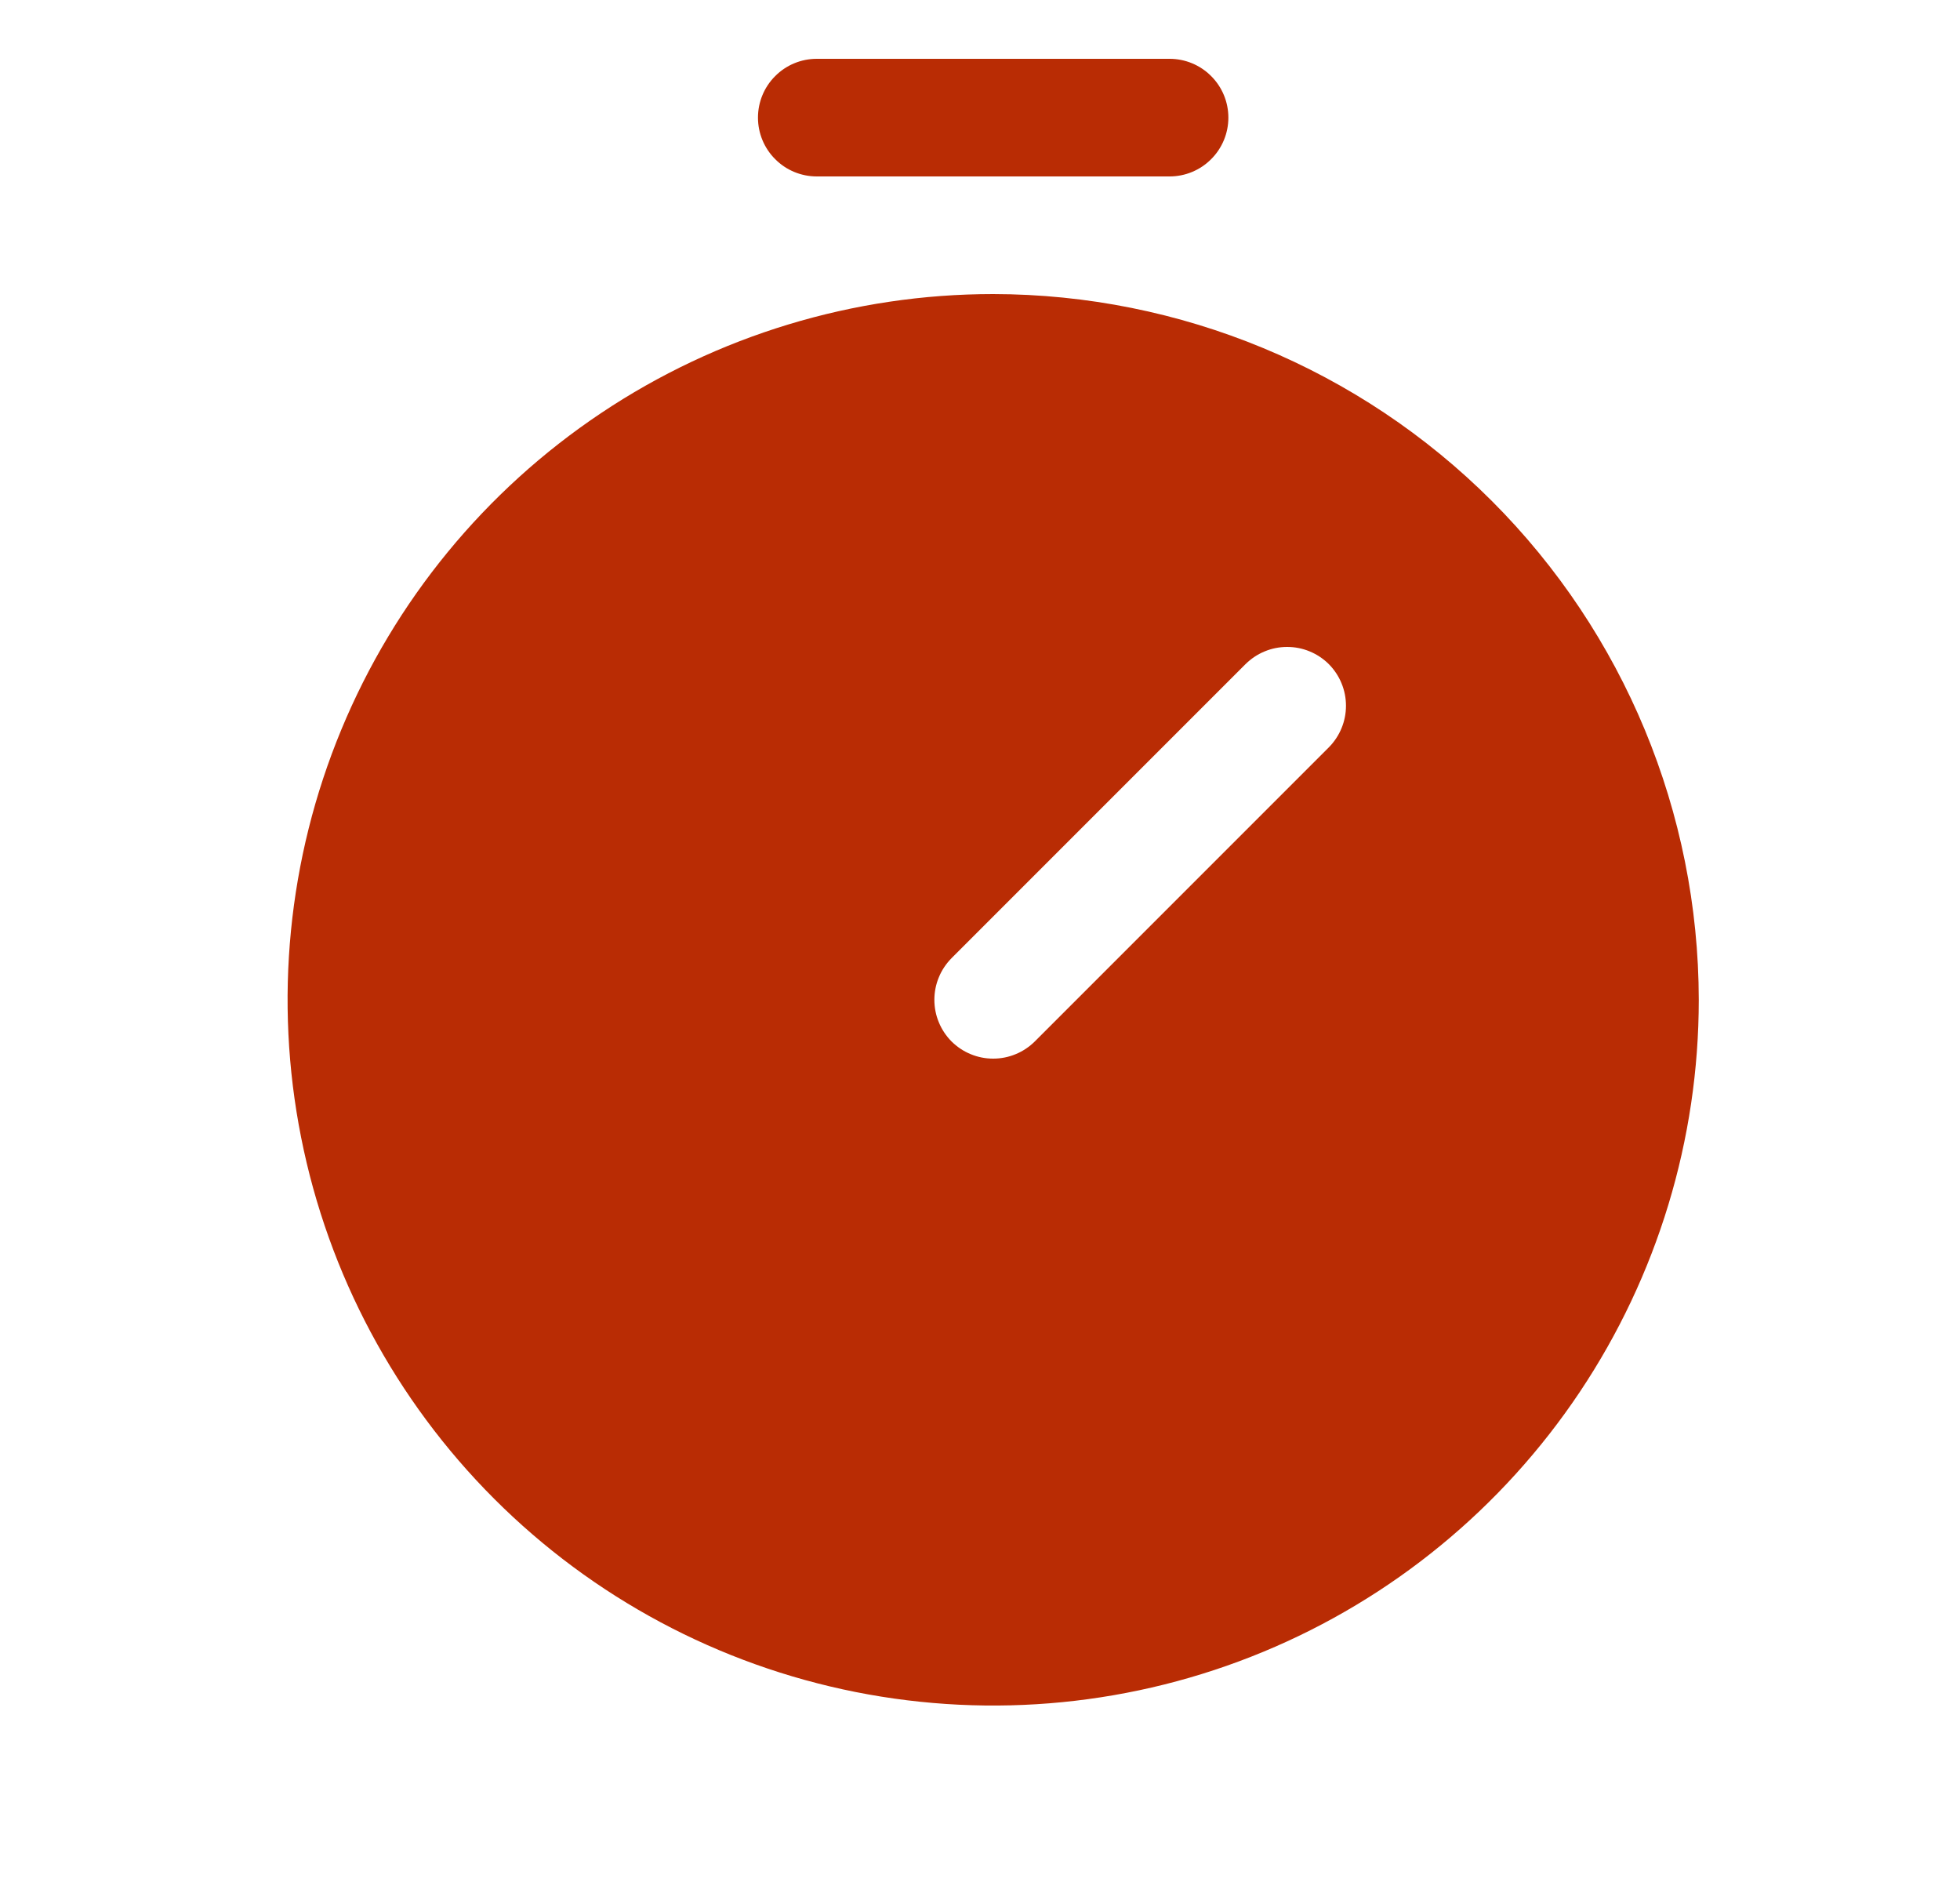 <svg width="25" viewBox="0 0 25 24" height="24" fill="none" xmlns="http://www.w3.org/2000/svg">
<path fill="#B92C04" d="M12.668 3.75C10.888 3.75 9.148 4.278 7.668 5.267C6.188 6.256 5.034 7.661 4.353 9.306C3.672 10.95 3.494 12.76 3.841 14.506C4.188 16.252 5.045 17.855 6.304 19.114C7.563 20.373 9.166 21.23 10.912 21.577C12.658 21.924 14.468 21.746 16.112 21.065C17.757 20.384 19.162 19.23 20.151 17.75C21.14 16.27 21.668 14.53 21.668 12.75C21.665 10.364 20.716 8.076 19.029 6.389C17.342 4.702 15.054 3.753 12.668 3.75ZM16.949 9.531L13.199 13.281C13.129 13.35 13.046 13.406 12.955 13.443C12.864 13.481 12.767 13.5 12.668 13.5C12.569 13.5 12.472 13.481 12.381 13.443C12.29 13.406 12.207 13.35 12.137 13.281C12.068 13.211 12.012 13.128 11.975 13.037C11.937 12.946 11.918 12.848 11.918 12.75C11.918 12.652 11.937 12.554 11.975 12.463C12.012 12.372 12.068 12.289 12.137 12.219L15.887 8.469C15.957 8.4 16.04 8.344 16.131 8.307C16.222 8.269 16.319 8.25 16.418 8.25C16.517 8.25 16.614 8.269 16.705 8.307C16.796 8.344 16.879 8.4 16.949 8.469C17.018 8.539 17.074 8.622 17.111 8.713C17.149 8.804 17.168 8.901 17.168 9C17.168 9.099 17.149 9.196 17.111 9.287C17.074 9.378 17.018 9.461 16.949 9.531ZM9.668 1.5C9.668 1.301 9.747 1.11 9.888 0.97C10.028 0.829 10.219 0.75 10.418 0.75H14.918C15.117 0.75 15.308 0.829 15.448 0.97C15.589 1.11 15.668 1.301 15.668 1.5C15.668 1.699 15.589 1.89 15.448 2.03C15.308 2.171 15.117 2.25 14.918 2.25H10.418C10.219 2.25 10.028 2.171 9.888 2.03C9.747 1.89 9.668 1.699 9.668 1.5Z"></path>
</svg>